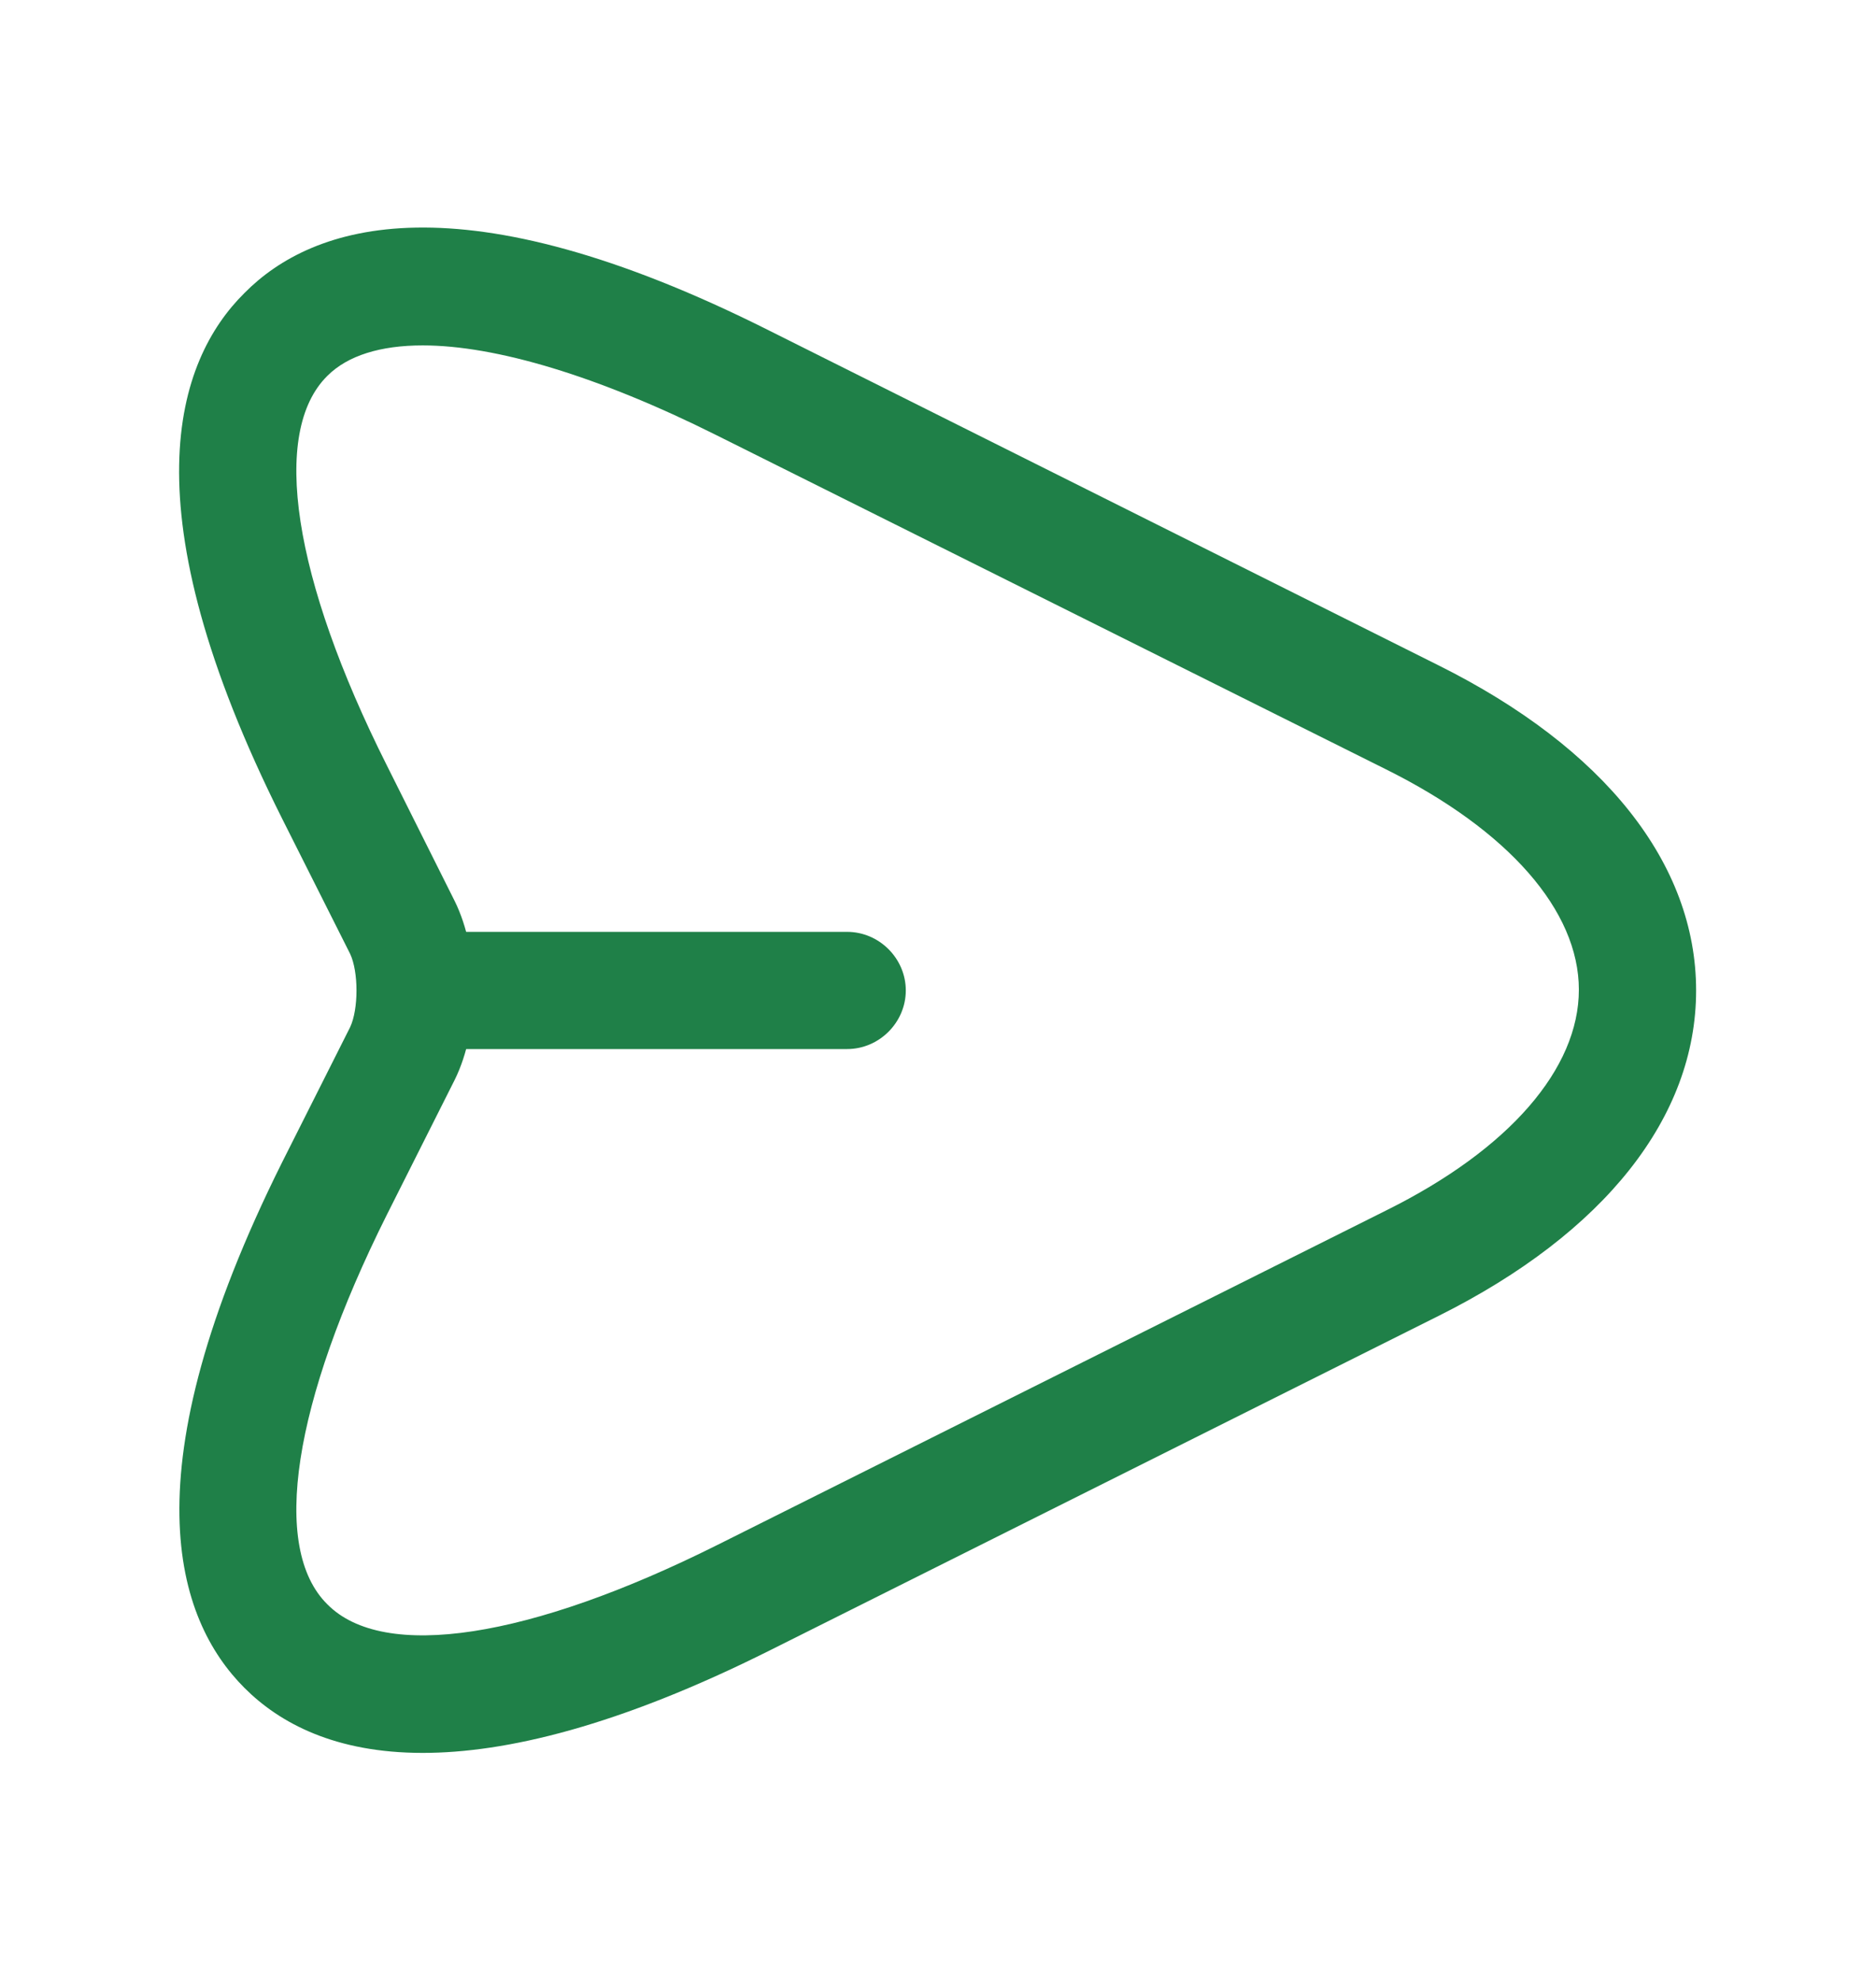 <svg width="18" height="19" viewBox="0 0 18 19" fill="none" xmlns="http://www.w3.org/2000/svg">
<path d="M4.056 16.813C3.216 16.813 2.684 16.528 2.346 16.19C1.686 15.53 1.221 14.128 2.706 11.15L3.359 9.853C3.441 9.68 3.441 9.32 3.359 9.148L2.706 7.85C1.214 4.873 1.686 3.463 2.346 2.81C2.999 2.15 4.409 1.678 7.379 3.17L13.799 6.38C15.396 7.175 16.274 8.285 16.274 9.5C16.274 10.715 15.396 11.825 13.806 12.62L7.386 15.83C5.931 16.558 4.851 16.813 4.056 16.813ZM4.056 3.313C3.651 3.313 3.336 3.41 3.141 3.605C2.594 4.145 2.811 5.548 3.711 7.34L4.364 8.645C4.604 9.133 4.604 9.868 4.364 10.355L3.711 11.653C2.811 13.453 2.594 14.848 3.141 15.388C3.681 15.935 5.084 15.718 6.884 14.818L13.304 11.608C14.482 11.023 15.149 10.25 15.149 9.493C15.149 8.735 14.474 7.963 13.296 7.378L6.876 4.175C5.736 3.605 4.754 3.313 4.056 3.313Z" fill="#1F8048"/>
<path d="M8.128 10.062H4.078C3.771 10.062 3.516 9.807 3.516 9.5C3.516 9.193 3.771 8.938 4.078 8.938H8.128C8.436 8.938 8.691 9.193 8.691 9.5C8.691 9.807 8.436 10.062 8.128 10.062Z" fill="#1F8048"/>
</svg>
